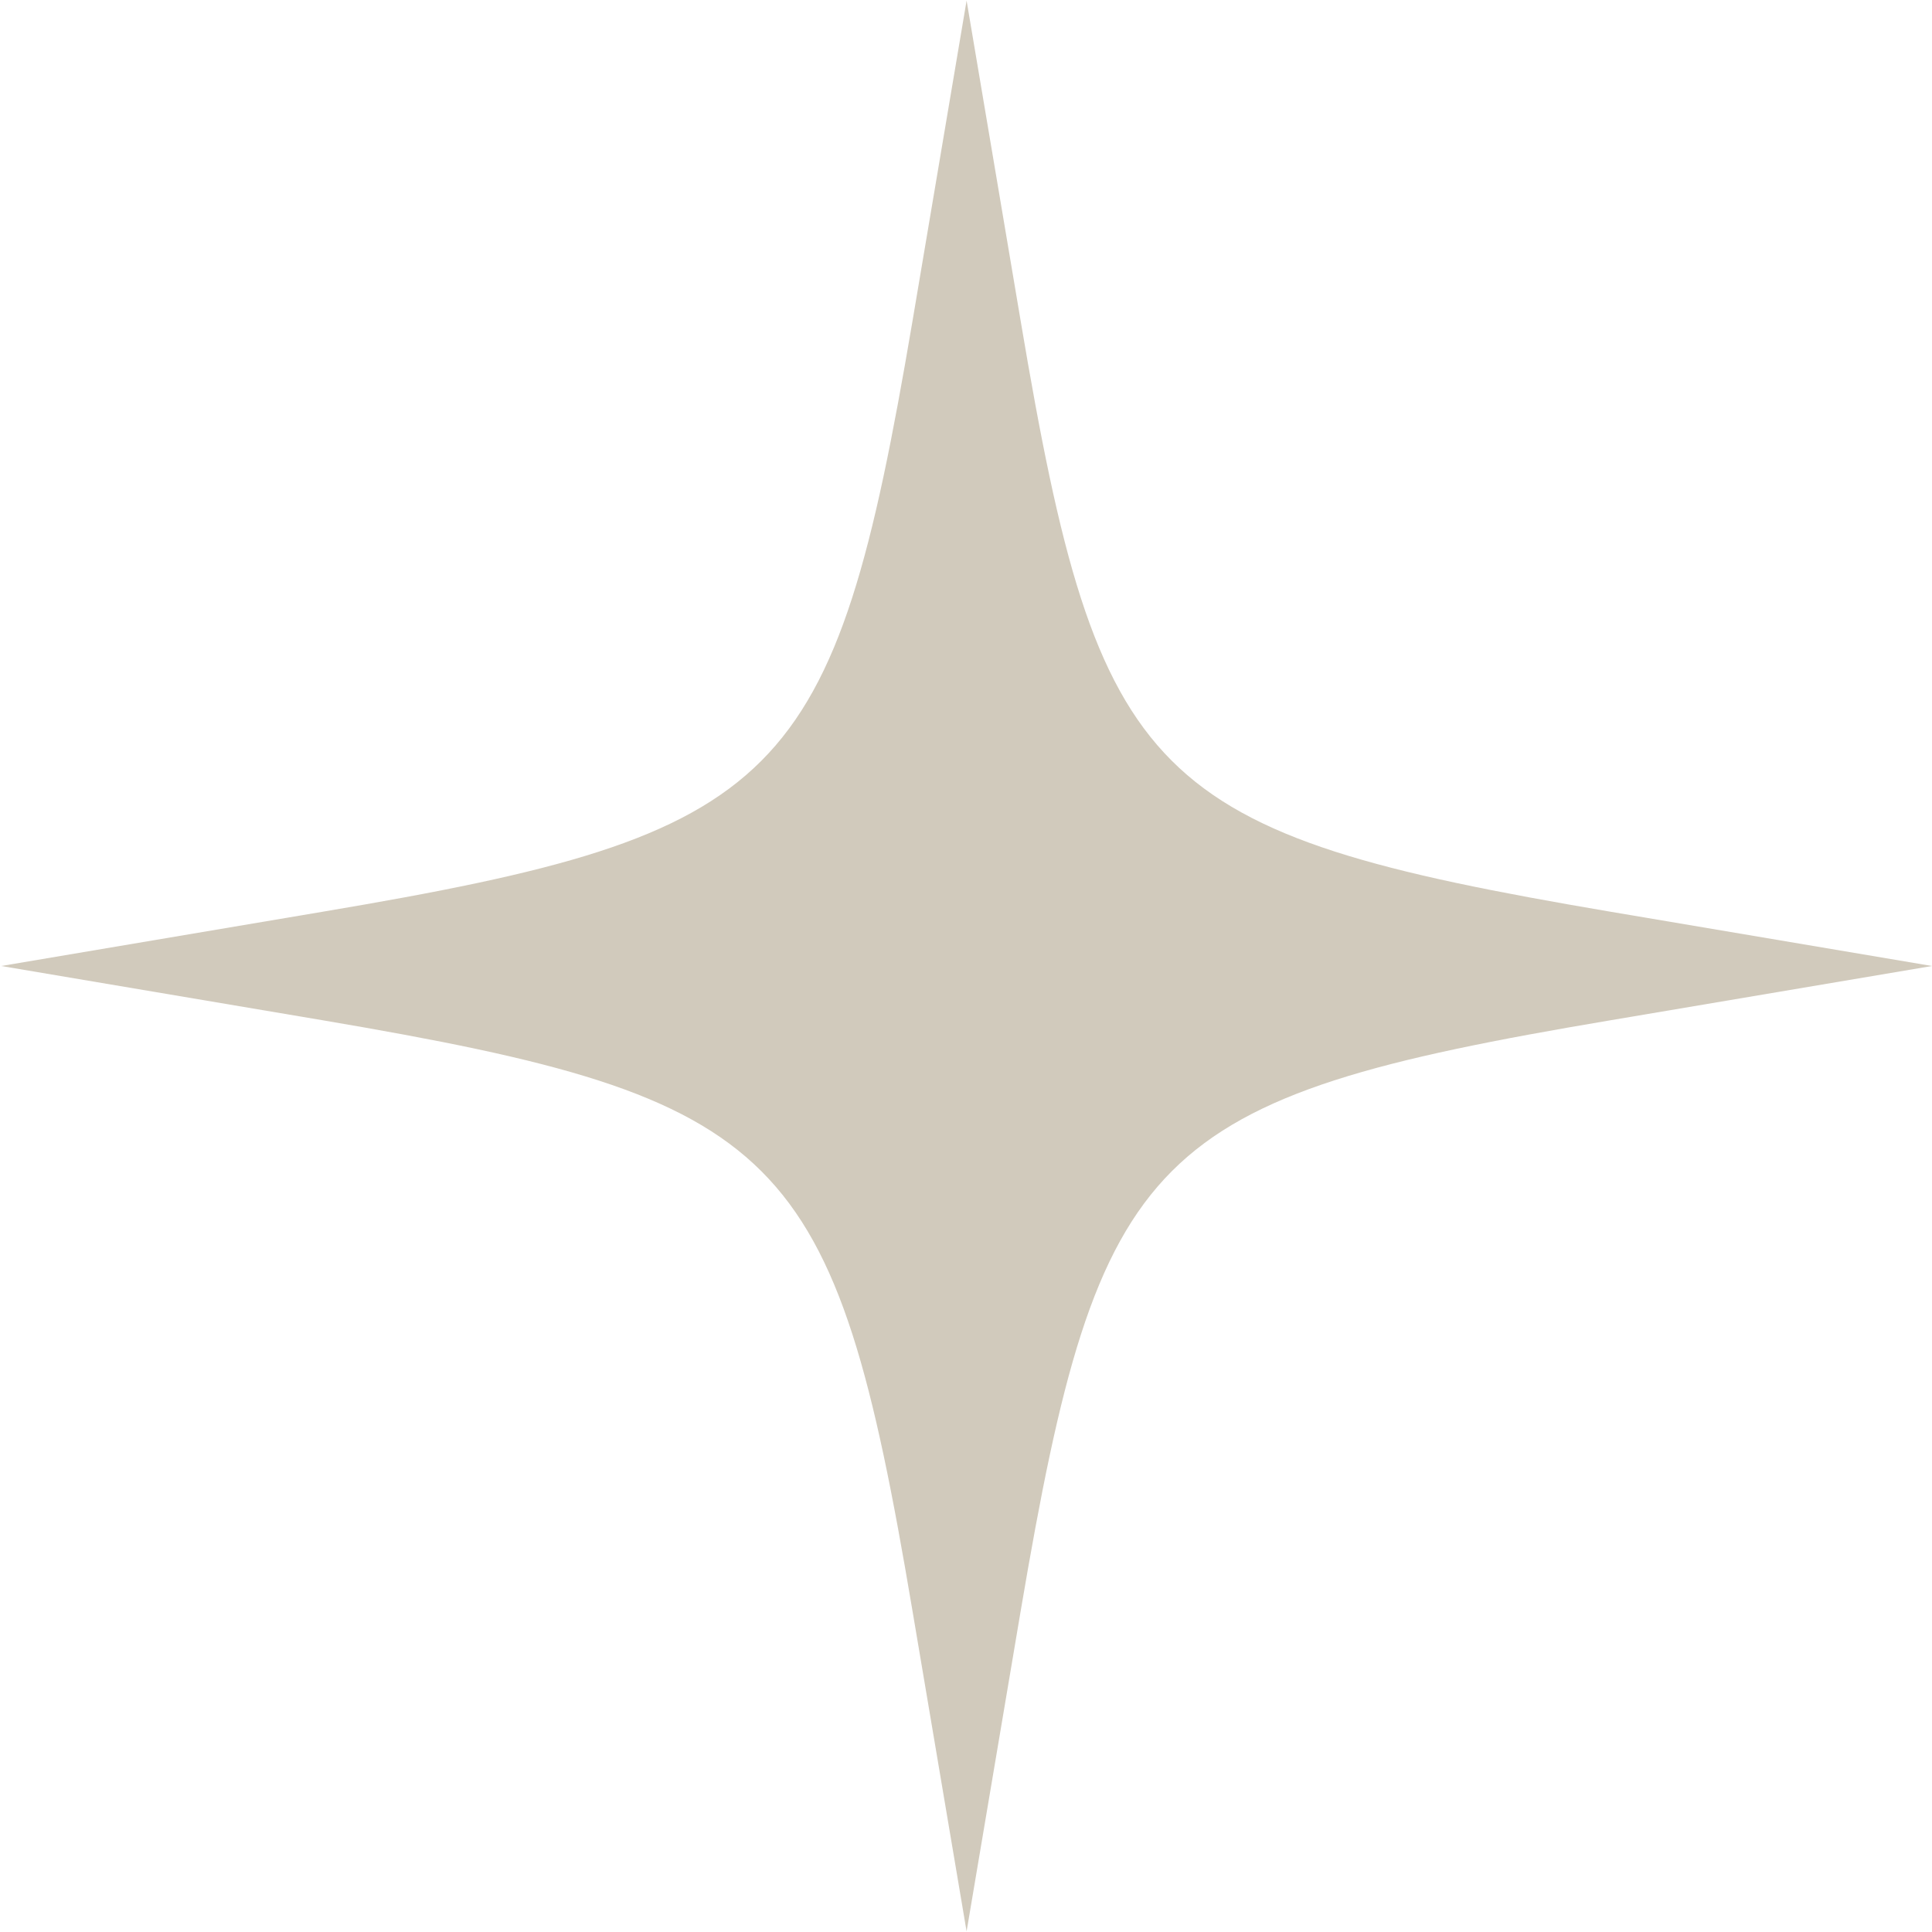 <?xml version="1.0" encoding="UTF-8"?> <svg xmlns="http://www.w3.org/2000/svg" id="Capa_2" viewBox="0 0 32.78 32.78"><g id="Estrellas"><path d="M27.33,15.47c-7.84-1.33-8.69-2.17-10.01-10.01l-.92-5.45-.92,5.45c-1.33,7.84-2.17,8.69-10.01,10.01l-5.45.92,5.45.92c7.84,1.33,8.69,2.17,10.01,10.01l.92,5.45.92-5.45c1.33-7.84,2.17-8.69,10.01-10.01l5.45-.92-5.45-.92Z" style="fill: #d1cabc;"></path></g></svg> 